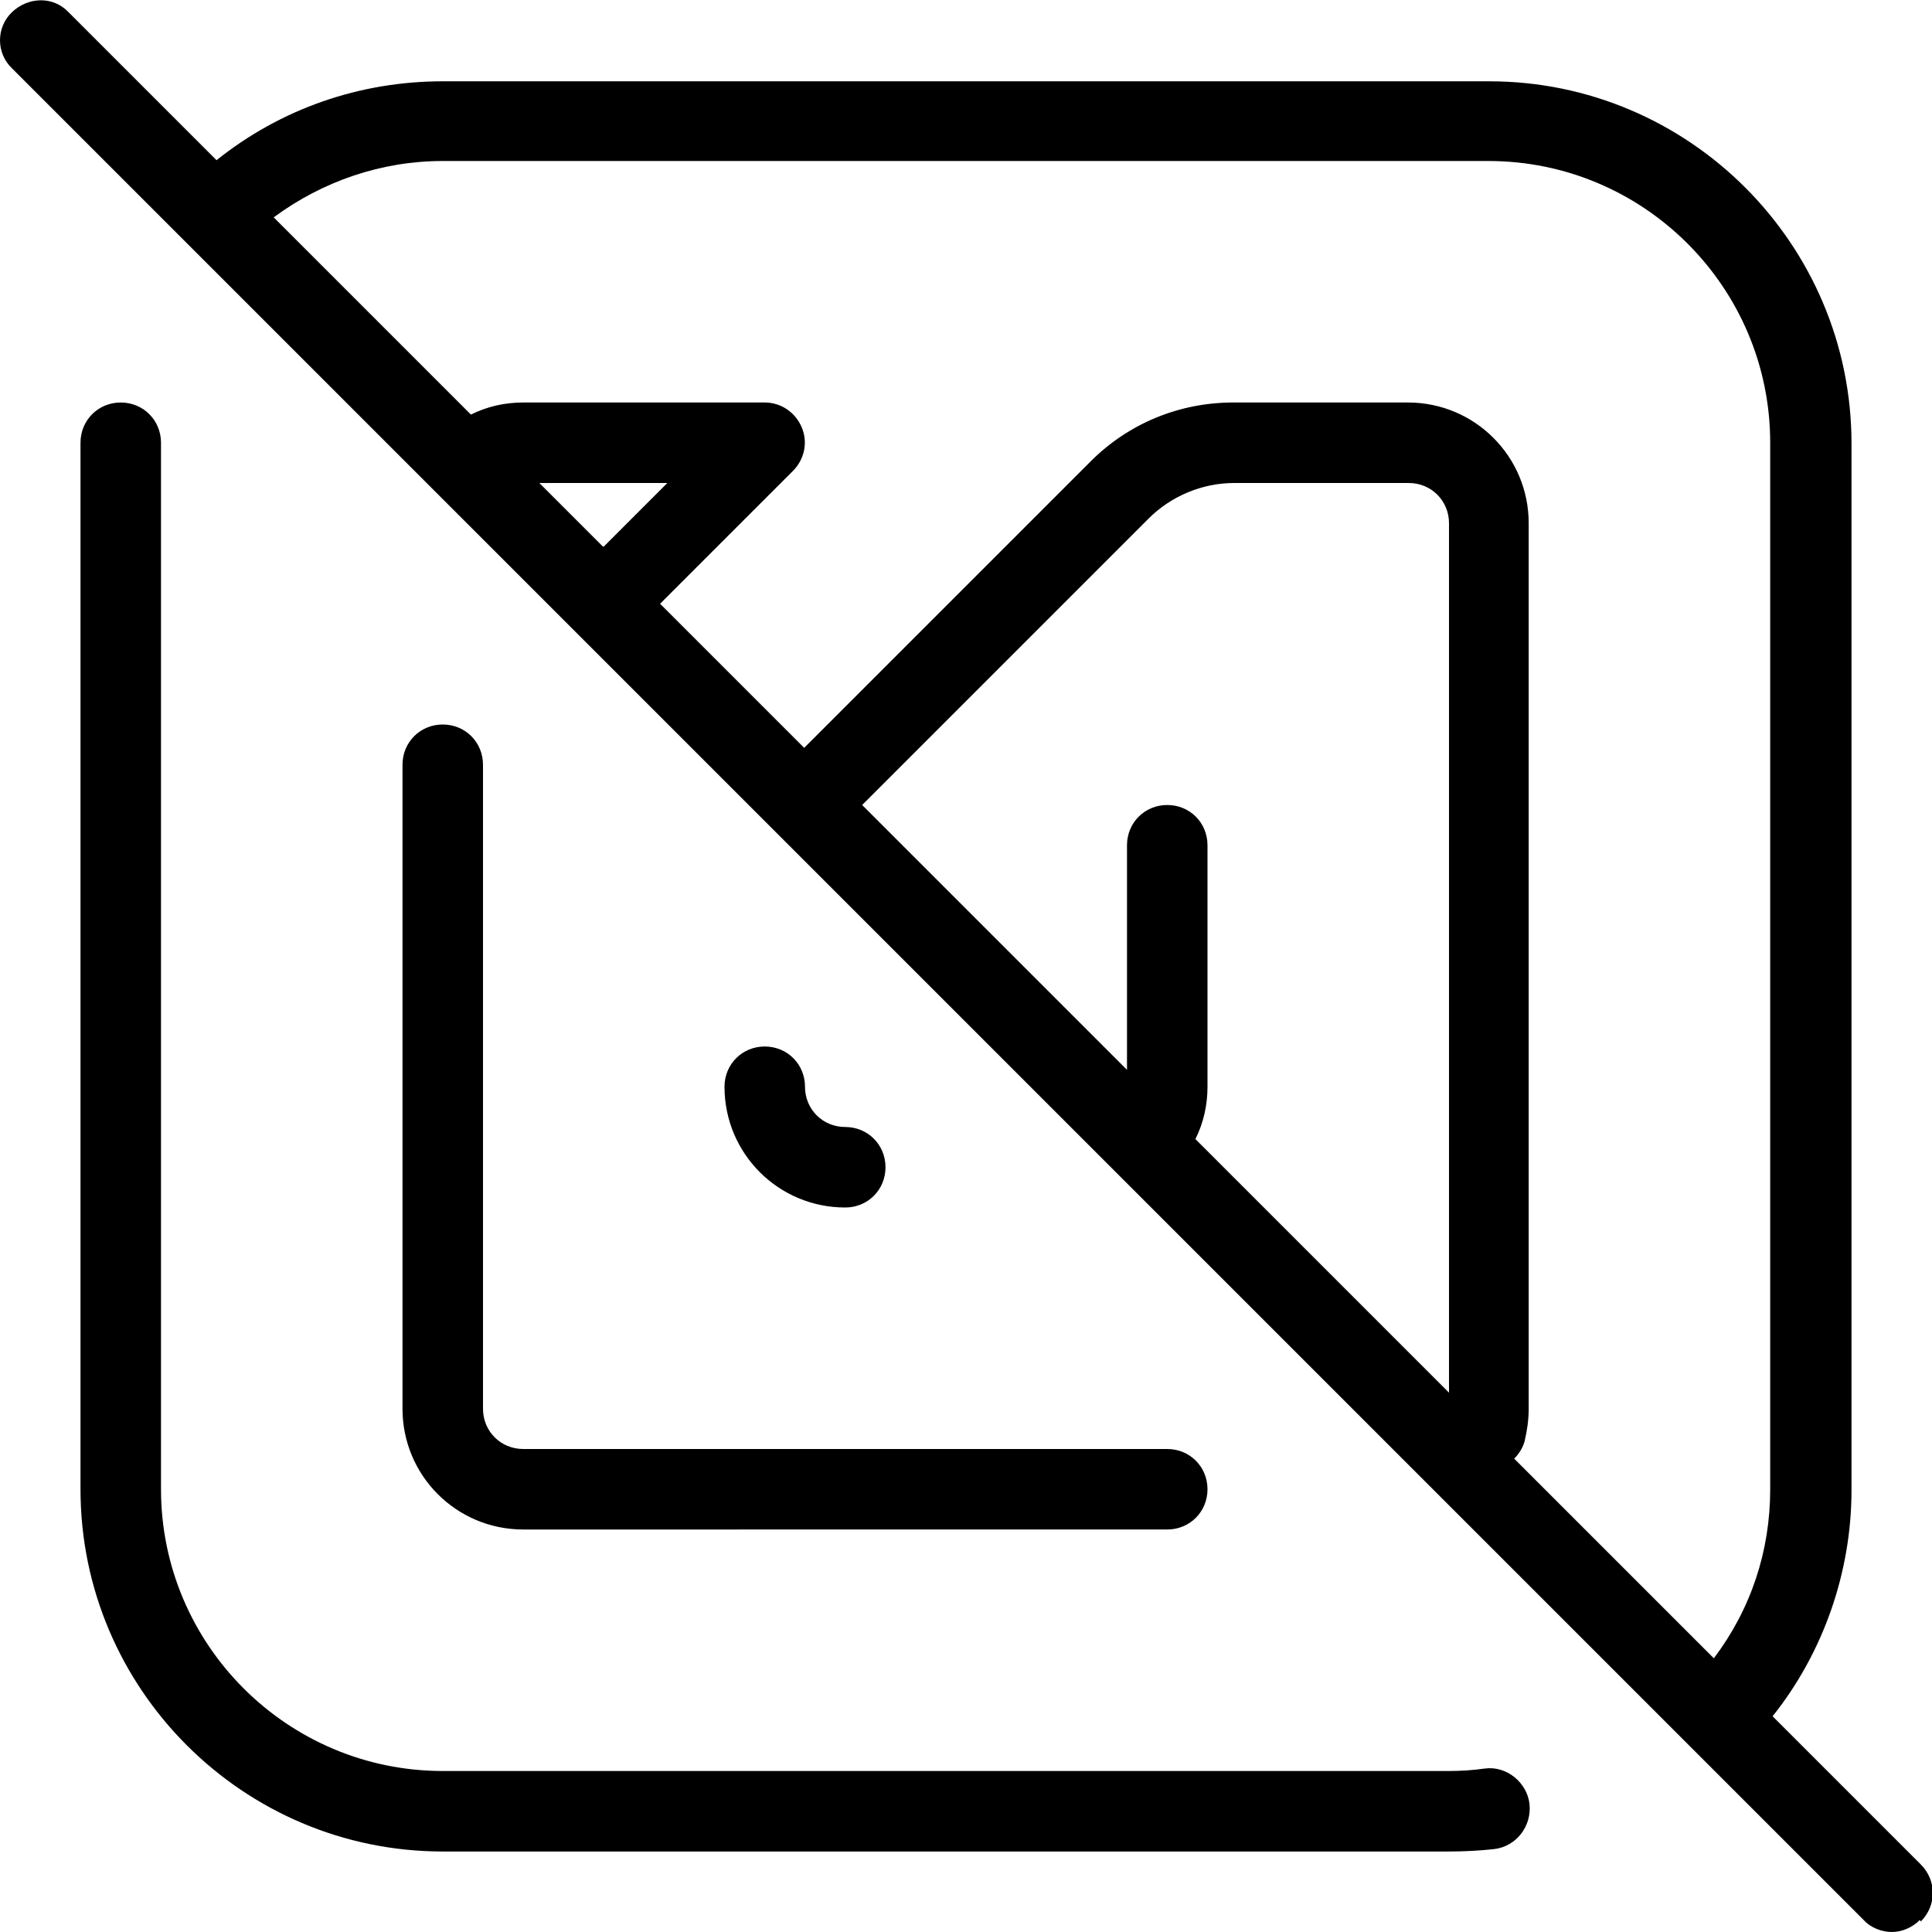 <?xml version="1.0" encoding="UTF-8"?>
<svg xmlns="http://www.w3.org/2000/svg" id="Layer_1" data-name="Layer 1" viewBox="0 0 24 24" width="512" height="512"><path d="M6,9.5v8c0,.28,.22,.5,.5,.5H14.5c.28,0,.5,.22,.5,.5s-.22,.5-.5,.5H6.5c-.83,0-1.5-.67-1.5-1.5V9.5c0-.28,.22-.5,.5-.5s.5,.22,.5,.5Zm5,5c0-.28-.22-.5-.5-.5s-.5-.22-.5-.5-.22-.5-.5-.5-.5,.22-.5,.5c0,.83,.67,1.5,1.5,1.5,.28,0,.5-.22,.5-.5Zm7.44,7.47c-.14,.02-.29,.03-.44,.03H5.5c-1.93,0-3.5-1.57-3.5-3.5V5.5c0-.28-.22-.5-.5-.5s-.5,.22-.5,.5v13c0,2.48,2.02,4.5,4.5,4.5h12.5c.19,0,.38-.01,.56-.03,.27-.03,.47-.28,.44-.56-.03-.27-.29-.48-.56-.44Zm5.41,1.88c-.1,.1-.23,.15-.35,.15s-.26-.05-.35-.15L.15,.85C-.05,.66-.05,.34,.15,.15S.66-.05,.85,.15l1.84,1.84c.8-.64,1.78-.98,2.81-.98h13c2.48,0,4.5,2.02,4.5,4.5v13c0,1.02-.35,2.02-.98,2.81l1.84,1.84c.2,.2,.2,.51,0,.71ZM3.4,2.7l2.45,2.45c.2-.1,.42-.15,.65-.15h3c.2,0,.38,.12,.46,.31s.03,.4-.11,.54l-1.65,1.65,1.79,1.79,3.56-3.56c.47-.47,1.1-.73,1.77-.73h2.17c.83,0,1.5,.67,1.5,1.5v11c0,.14-.02,.27-.05,.4-.02,.08-.07,.16-.13,.22l2.48,2.48c.46-.61,.7-1.33,.7-2.1V5.5c0-1.93-1.57-3.5-3.5-3.5H5.5c-.76,0-1.49,.25-2.1,.7Zm14.6,14.6V6.5c0-.28-.22-.5-.5-.5h-2.17c-.39,0-.78,.16-1.06,.44l-3.56,3.56,3.29,3.29v-2.79c0-.28,.22-.5,.5-.5s.5,.22,.5,.5v3c0,.23-.05,.45-.15,.65l3.15,3.15ZM7.5,6.79l.79-.79h-1.59l.79,.79Z"/></svg>
